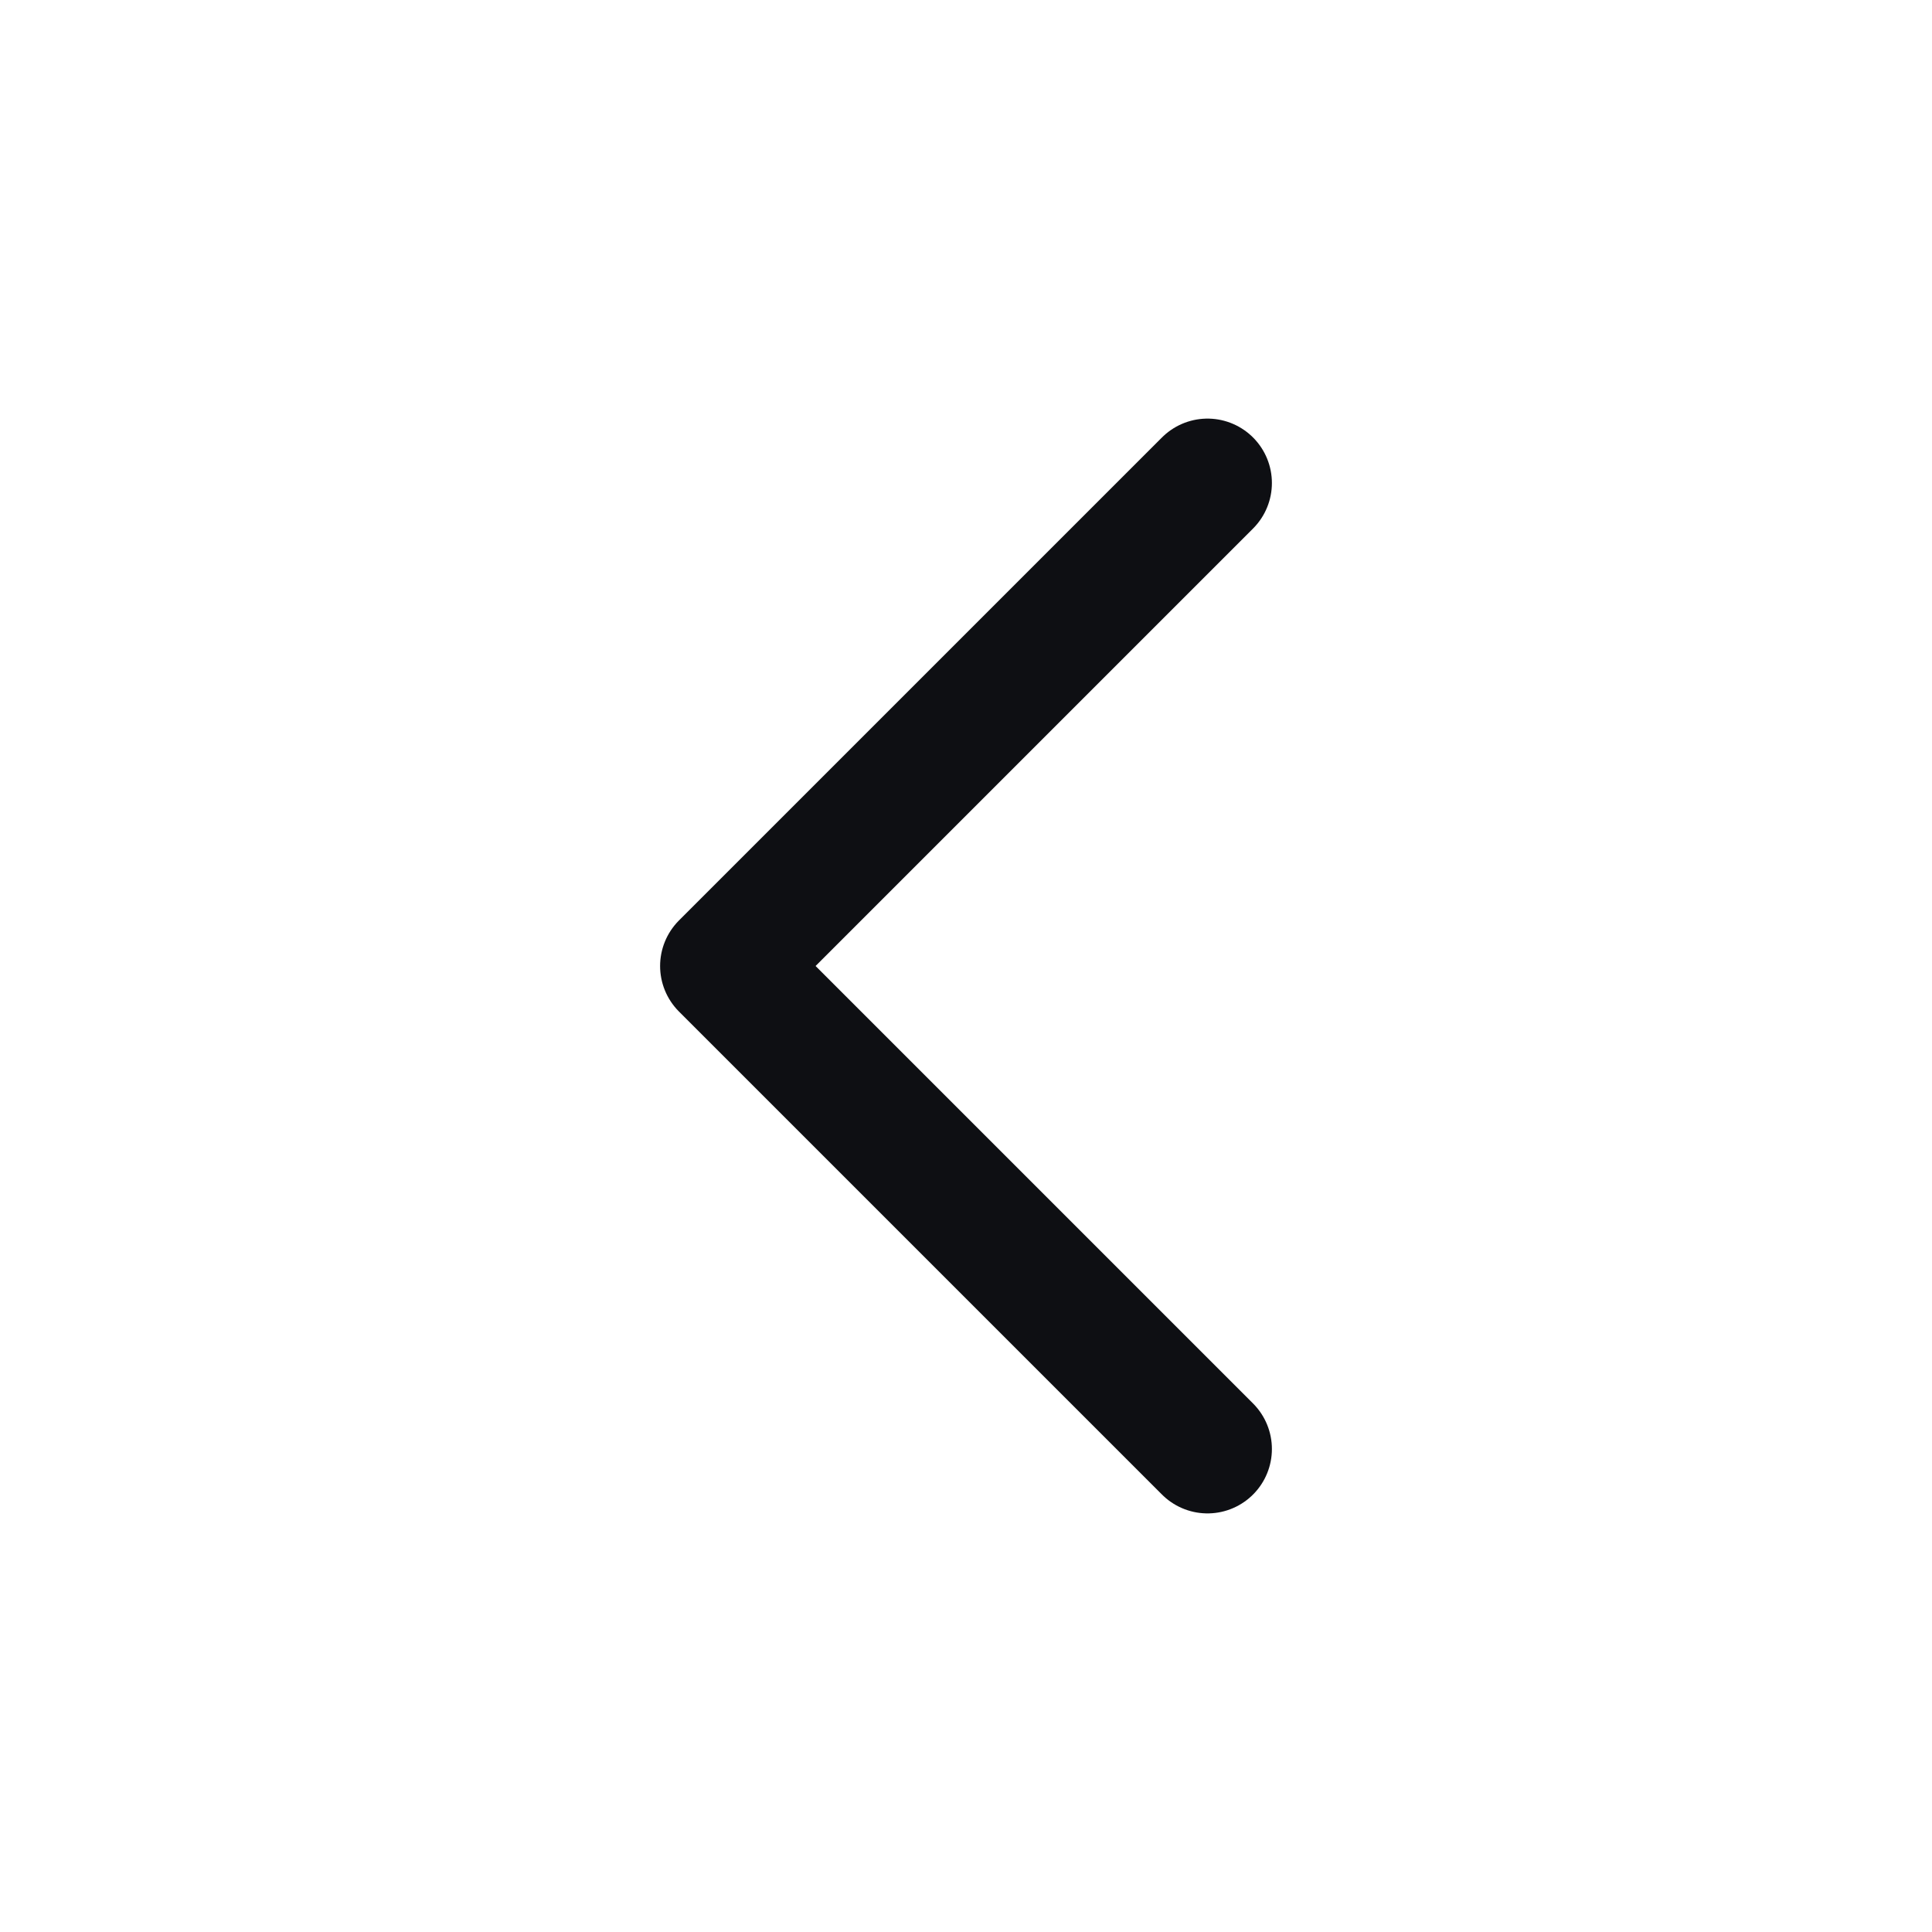 <svg width="30" height="30" viewBox="0 0 30 30" fill="none" xmlns="http://www.w3.org/2000/svg">
<g clip-path="url(#clip0_2380_3089)">
<path d="M18.75 7.5L11.25 15L18.75 22.5" stroke="#0E0F13" stroke-width="2" stroke-linecap="round" stroke-linejoin="round"/>
</g>
<defs>
<clipPath id="clip0_2380_3089">
<rect width="30" height="30" fill="white"/>
</clipPath>
</defs>
</svg>
